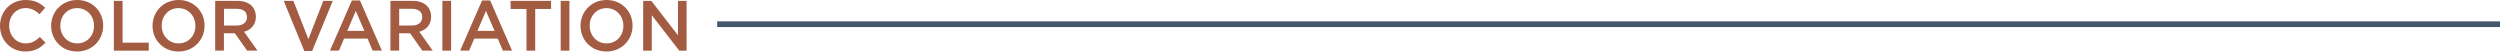 <?xml version="1.0" encoding="UTF-8"?>
<svg id="_レイヤー_2" data-name="レイヤー 2" xmlns="http://www.w3.org/2000/svg" viewBox="0 0 878.53 18.1">
  <defs>
    <style>
      .cls-1 {
        fill: none;
        stroke: #44576d;
        stroke-miterlimit: 10;
        stroke-width: 2px;
      }

      .cls-2 {
        fill: #a35b42;
      }
    </style>
  </defs>
  <g id="_レイヤー_1-2" data-name="レイヤー 1">
    <g>
      <g>
        <path class="cls-2" d="M0,9.1v-.05C0,4.07,3.72,0,9,0c3.25,0,5.2,1.12,6.87,2.72l-1.97,2.27c-1.42-1.3-2.9-2.15-4.92-2.15-3.3,0-5.75,2.72-5.75,6.15v.05c0,3.42,2.42,6.2,5.77,6.2,2.15,0,3.52-.85,5.02-2.25l1.97,2c-1.82,1.9-3.82,3.1-7.1,3.1C3.78,18.1,0,14.12,0,9.1Z"/>
        <path class="cls-2" d="M17.97,9.1v-.05c0-4.92,3.8-9.05,9.17-9.05s9.12,4.07,9.12,9v.05c0,4.92-3.8,9.05-9.17,9.05s-9.12-4.07-9.12-9ZM33.05,9.1v-.05c0-3.4-2.47-6.2-5.95-6.2s-5.9,2.75-5.9,6.15v.05c0,3.4,2.47,6.2,5.95,6.2s5.9-2.75,5.9-6.15Z"/>
        <path class="cls-2" d="M40,.3h3.07v14.7h9.2v2.8h-12.27V.3Z"/>
        <path class="cls-2" d="M53.6,9.1v-.05c0-4.92,3.8-9.05,9.17-9.05s9.12,4.07,9.12,9v.05c0,4.92-3.8,9.05-9.17,9.05s-9.12-4.07-9.12-9ZM68.67,9.1v-.05c0-3.4-2.47-6.2-5.95-6.2s-5.9,2.75-5.9,6.15v.05c0,3.4,2.47,6.2,5.95,6.2s5.9-2.75,5.9-6.15Z"/>
        <path class="cls-2" d="M75.62.3h7.8c2.2,0,3.92.65,5.05,1.75.92.95,1.45,2.25,1.45,3.77v.05c0,2.87-1.72,4.6-4.15,5.3l4.72,6.62h-3.65l-4.3-6.1h-3.85v6.1h-3.07V.3ZM83.2,8.97c2.2,0,3.6-1.15,3.6-2.92v-.05c0-1.88-1.35-2.9-3.62-2.9h-4.47v5.87h4.5Z"/>
        <path class="cls-2" d="M99.7.3h3.4l5.27,13.45L113.62.3h3.32l-7.25,17.62h-2.75L99.7.3Z"/>
        <path class="cls-2" d="M123.65.17h2.85l7.7,17.62h-3.25l-1.77-4.22h-8.27l-1.8,4.22h-3.15L123.65.17ZM128.05,10.85l-3.03-7-3,7h6.02Z"/>
        <path class="cls-2" d="M137.2.3h7.8c2.2,0,3.92.65,5.05,1.75.92.95,1.45,2.25,1.45,3.77v.05c0,2.87-1.72,4.6-4.15,5.3l4.72,6.62h-3.65l-4.3-6.1h-3.85v6.1h-3.07V.3ZM144.77,8.97c2.2,0,3.6-1.15,3.6-2.92v-.05c0-1.88-1.35-2.9-3.62-2.9h-4.47v5.87h4.5Z"/>
        <path class="cls-2" d="M155.45.3h3.07v17.5h-3.07V.3Z"/>
        <path class="cls-2" d="M169.4.17h2.85l7.7,17.62h-3.25l-1.77-4.22h-8.27l-1.8,4.22h-3.15L169.4.17ZM173.8,10.85l-3.03-7-3,7h6.02Z"/>
        <path class="cls-2" d="M185,3.15h-5.57V.3h14.22v2.85h-5.57v14.65h-3.07V3.15Z"/>
        <path class="cls-2" d="M197.03.3h3.07v17.5h-3.07V.3Z"/>
        <path class="cls-2" d="M204,9.1v-.05c0-4.92,3.8-9.05,9.17-9.05s9.12,4.07,9.12,9v.05c0,4.92-3.8,9.05-9.17,9.05s-9.12-4.07-9.12-9ZM219.07,9.1v-.05c0-3.4-2.47-6.2-5.95-6.2s-5.9,2.75-5.9,6.15v.05c0,3.4,2.47,6.2,5.95,6.2s5.9-2.75,5.9-6.15Z"/>
        <path class="cls-2" d="M226.03.3h2.85l9.37,12.1V.3h3.03v17.5h-2.58l-9.65-12.45v12.45h-3.03V.3Z"/>
      </g>
      <line class="cls-1" x1="252.03" y1="8.51" x2="878.53" y2="8.51"/>
    </g>
  </g>
</svg>